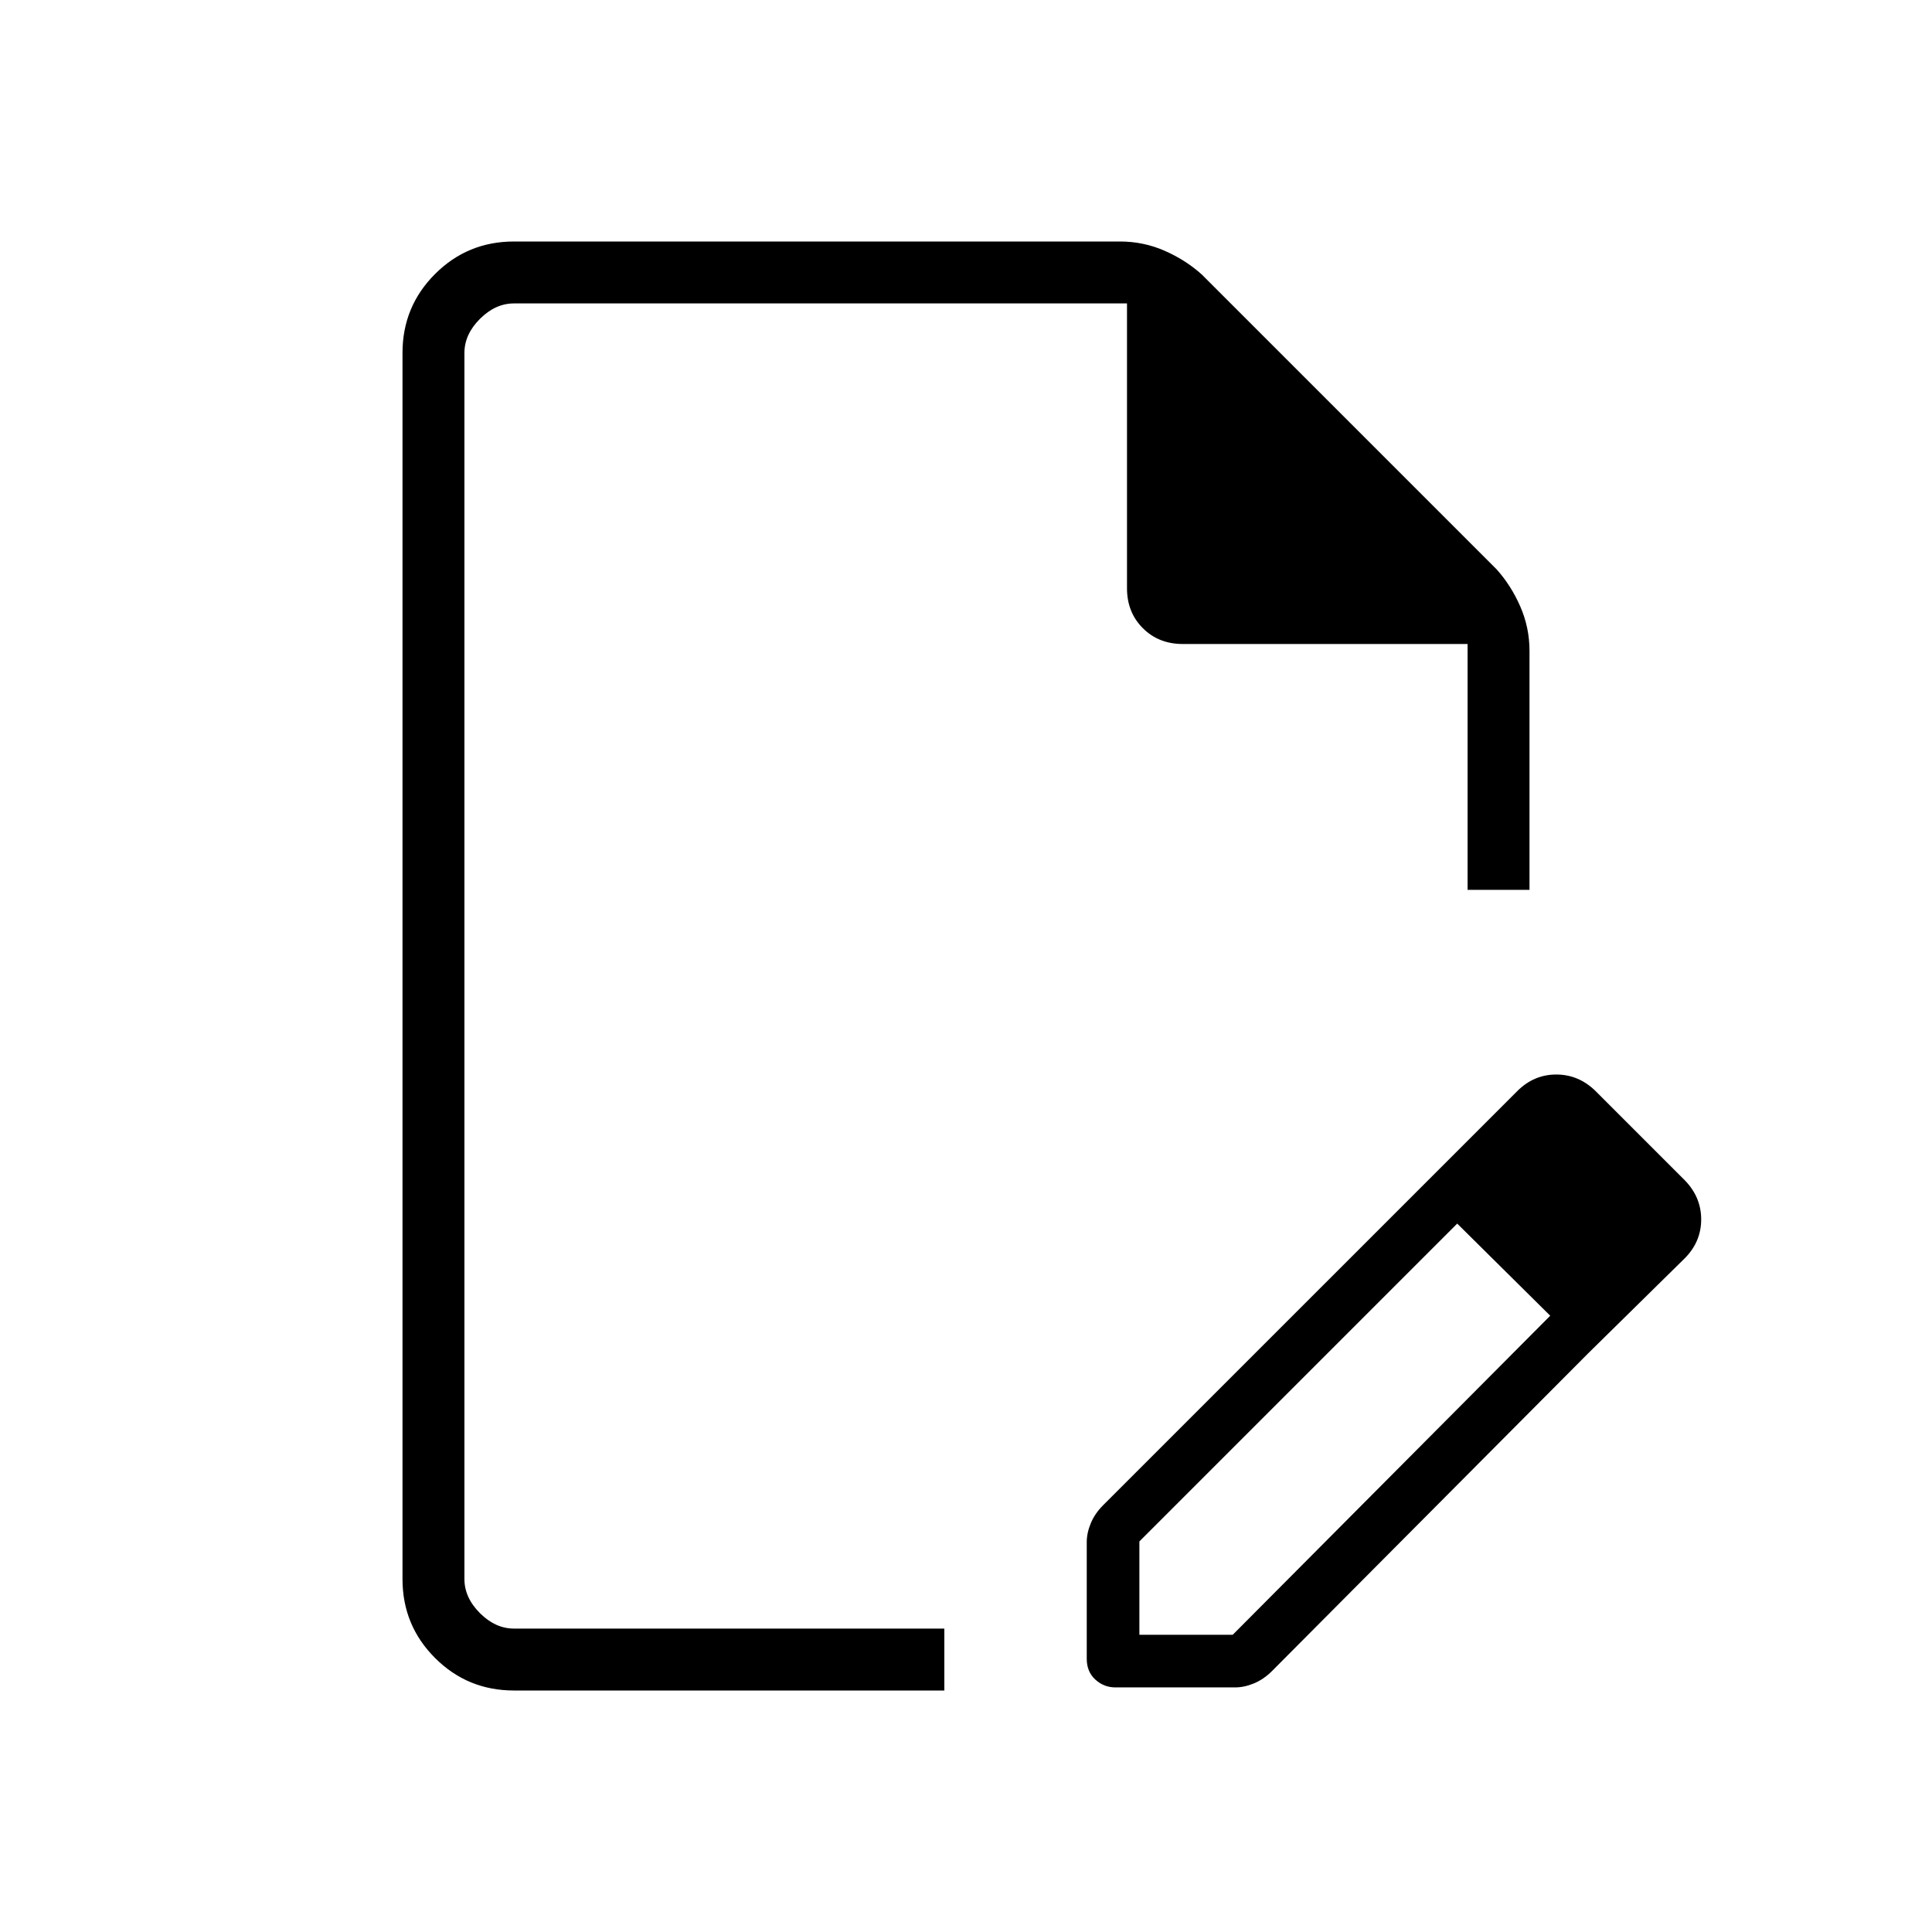 <svg xmlns="http://www.w3.org/2000/svg" width="48" height="48" viewBox="0 -960 960 960"><path d="M255.384-120q-23.057 0-39.221-16.163Q200-152.327 200-175.384v-609.232q0-23.057 16.163-39.221Q232.327-840 255.384-840h301.154q11.676 0 22.184 4.615 10.509 4.616 18.509 11.846l146.308 146.308q7.23 8 11.846 18.509Q760-648.214 760-636.538v118.692h-30.769V-640H587.692q-11.961 0-19.827-7.865Q560-655.731 560-667.692v-141.539H255.384q-9.23 0-16.923 7.692-7.692 7.693-7.692 16.923v609.232q0 9.23 7.692 16.923 7.693 7.692 16.923 7.692h213.847V-120H255.384Zm-24.615-30.769v-658.462 658.462ZM706-369.923l18.77 17.231-158.616 158.615v46.385h46.385l157.846-158.616 18.769 18.77L632.015-129.63q-4.092 4.092-8.924 6.092-4.833 2-9.362 2h-59.498q-5.692 0-9.962-3.885Q540-129.307 540-135.769v-57.959q0-4.529 2-9.362t6.092-8.925L706-369.923Zm83.154 82.385L706-369.923l47.923-47.923q8.231-8.231 19.385-8.231 11.154 0 19.539 8.231l44.23 44.231q8.231 8.384 8.231 19.538t-8.231 19.385l-47.923 47.154Z"/></svg>